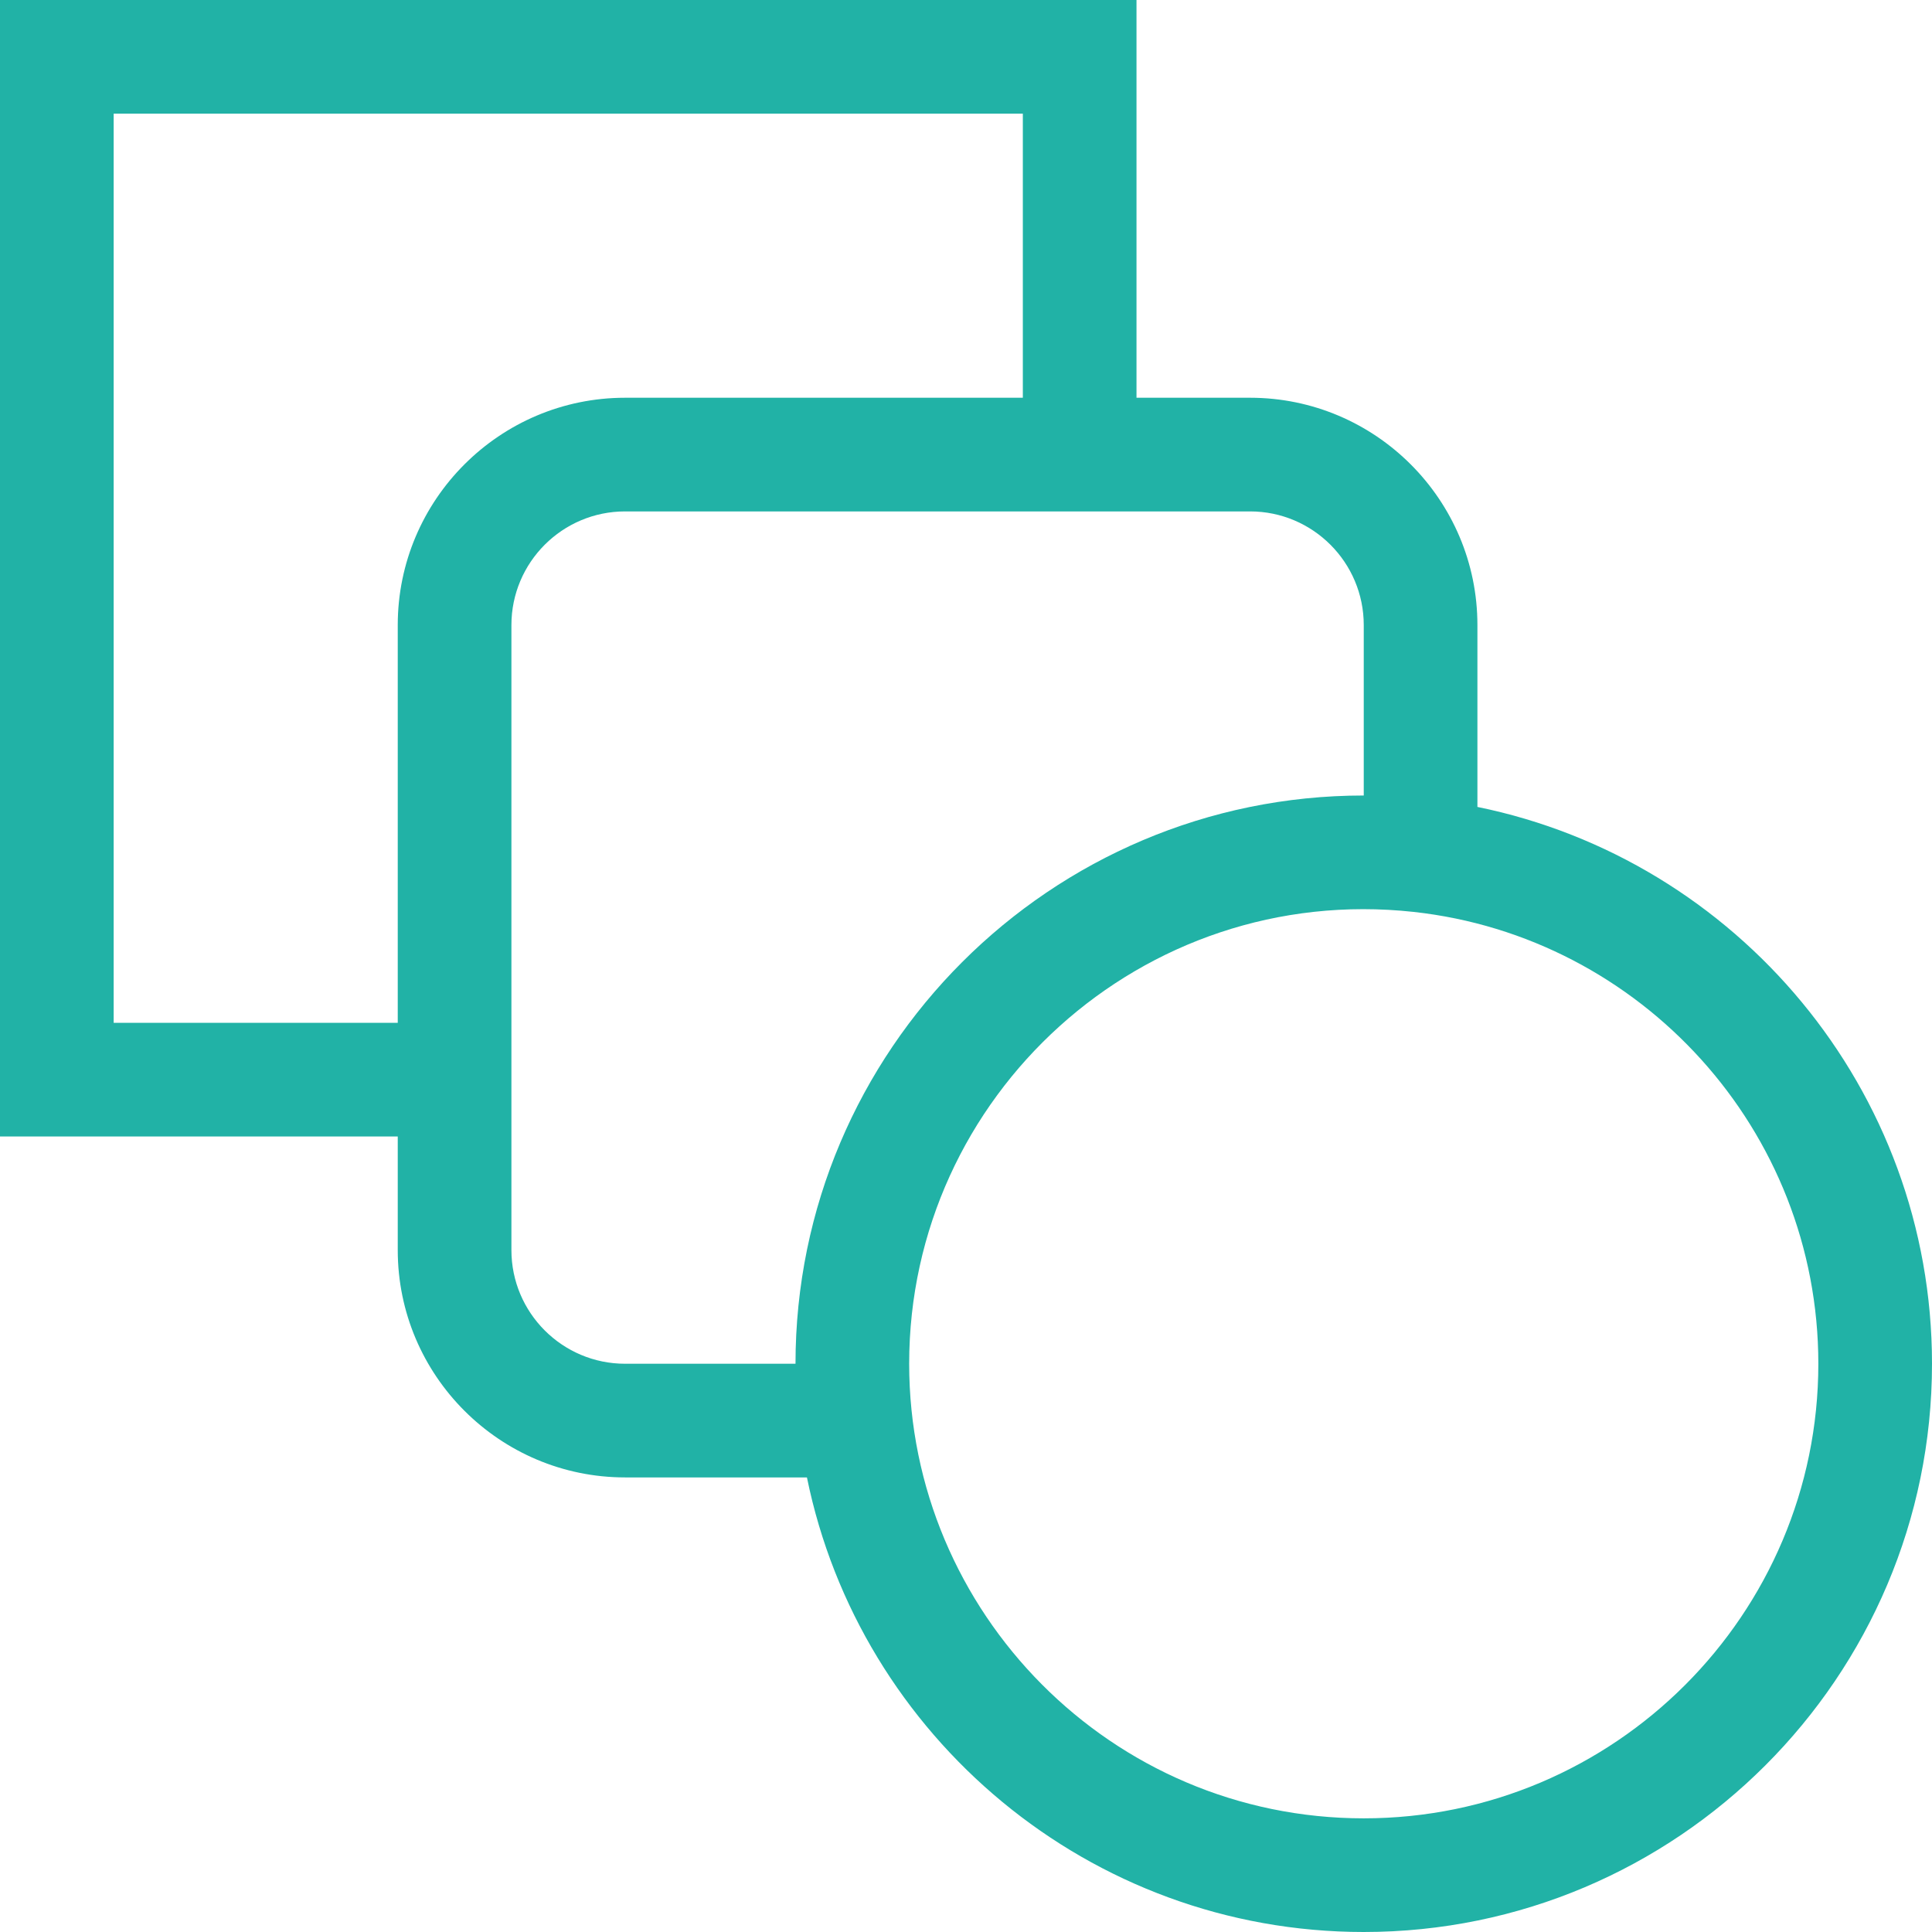 <svg width="24" height="24" viewBox="0 0 24 24" fill="none" xmlns="http://www.w3.org/2000/svg">
<path d="M18.353 10.024V7.765C18.353 6.208 17.086 4.941 15.529 4.941H14.118V0H0V14.118H4.941V15.529C4.941 17.086 6.208 18.353 7.765 18.353H10.024C10.68 21.571 13.532 24 16.941 24C20.833 24 24 20.833 24 16.941C24 13.532 21.571 10.68 18.353 10.024ZM4.941 7.765V12.706H1.412V1.412H12.706V4.941H7.765C6.208 4.941 4.941 6.208 4.941 7.765ZM7.765 16.941C6.986 16.941 6.353 16.308 6.353 15.529V7.765C6.353 6.986 6.986 6.353 7.765 6.353H15.529C16.308 6.353 16.941 6.986 16.941 7.765V9.882C13.049 9.882 9.882 13.049 9.882 16.941H7.765ZM16.941 22.588C13.803 22.588 11.294 20.029 11.294 16.941C11.294 13.611 14.187 10.961 17.56 11.328C20.384 11.637 22.588 14.037 22.588 16.941C22.588 20.055 20.055 22.588 16.941 22.588Z" fill="#21B2A6"/>
</svg>
